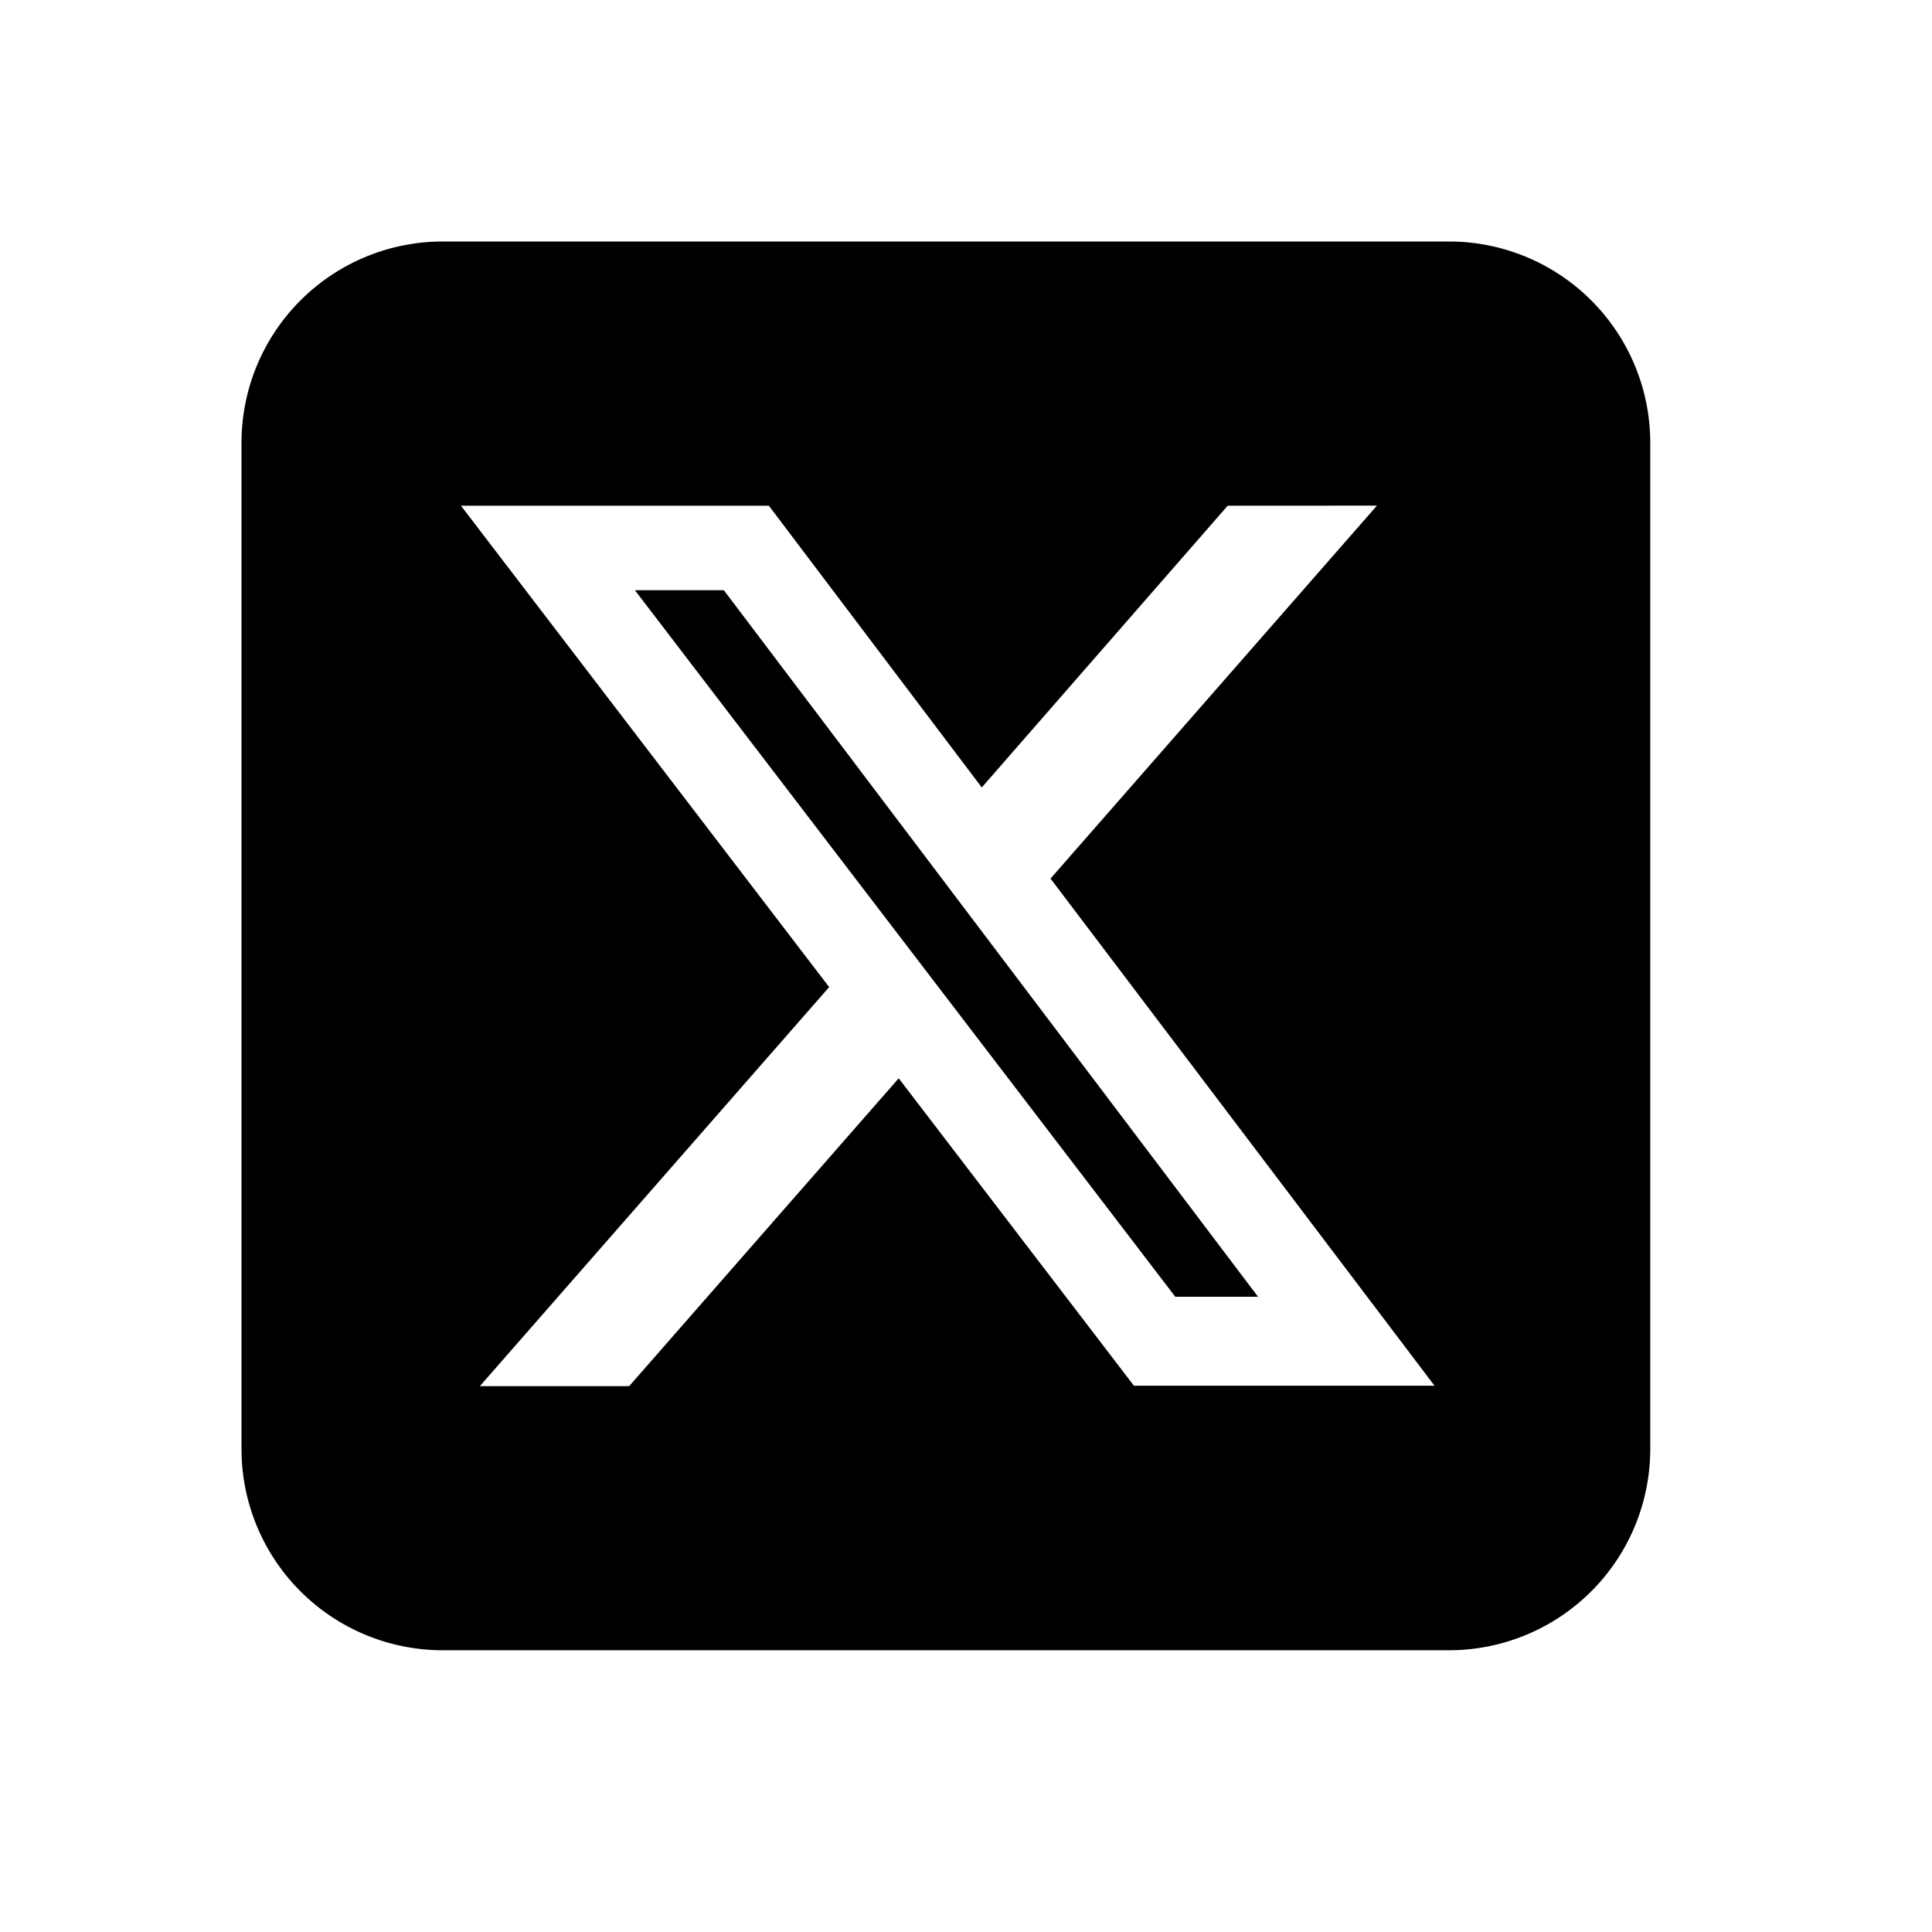 <svg xmlns="http://www.w3.org/2000/svg" width="24" height="24" viewBox="0 0 24 24">
  <g id="x-twitter" transform="translate(23166 -8701)">
    <rect id="Rectangle_27492" data-name="Rectangle 27492" width="24" height="24" transform="translate(-23166 8701)" fill="none"/>
    <path id="square-x-twitter-brands" d="M2.5,32A2.5,2.5,0,0,0,0,34.5V47a2.5,2.5,0,0,0,2.5,2.5H15A2.5,2.5,0,0,0,17.5,47V34.5A2.5,2.5,0,0,0,15,32Zm11.605,3.281-4.055,4.633,4.77,6.3H11.086L8.164,42.395,4.816,46.219H2.961L7.3,41.262l-4.574-5.98H6.551l2.645,3.5,3.055-3.5Zm-1.477,9.828L5.992,36.332H4.887L11.6,45.109h1.031Z" transform="translate(-23163 8672)"/>
  </g>
</svg>
